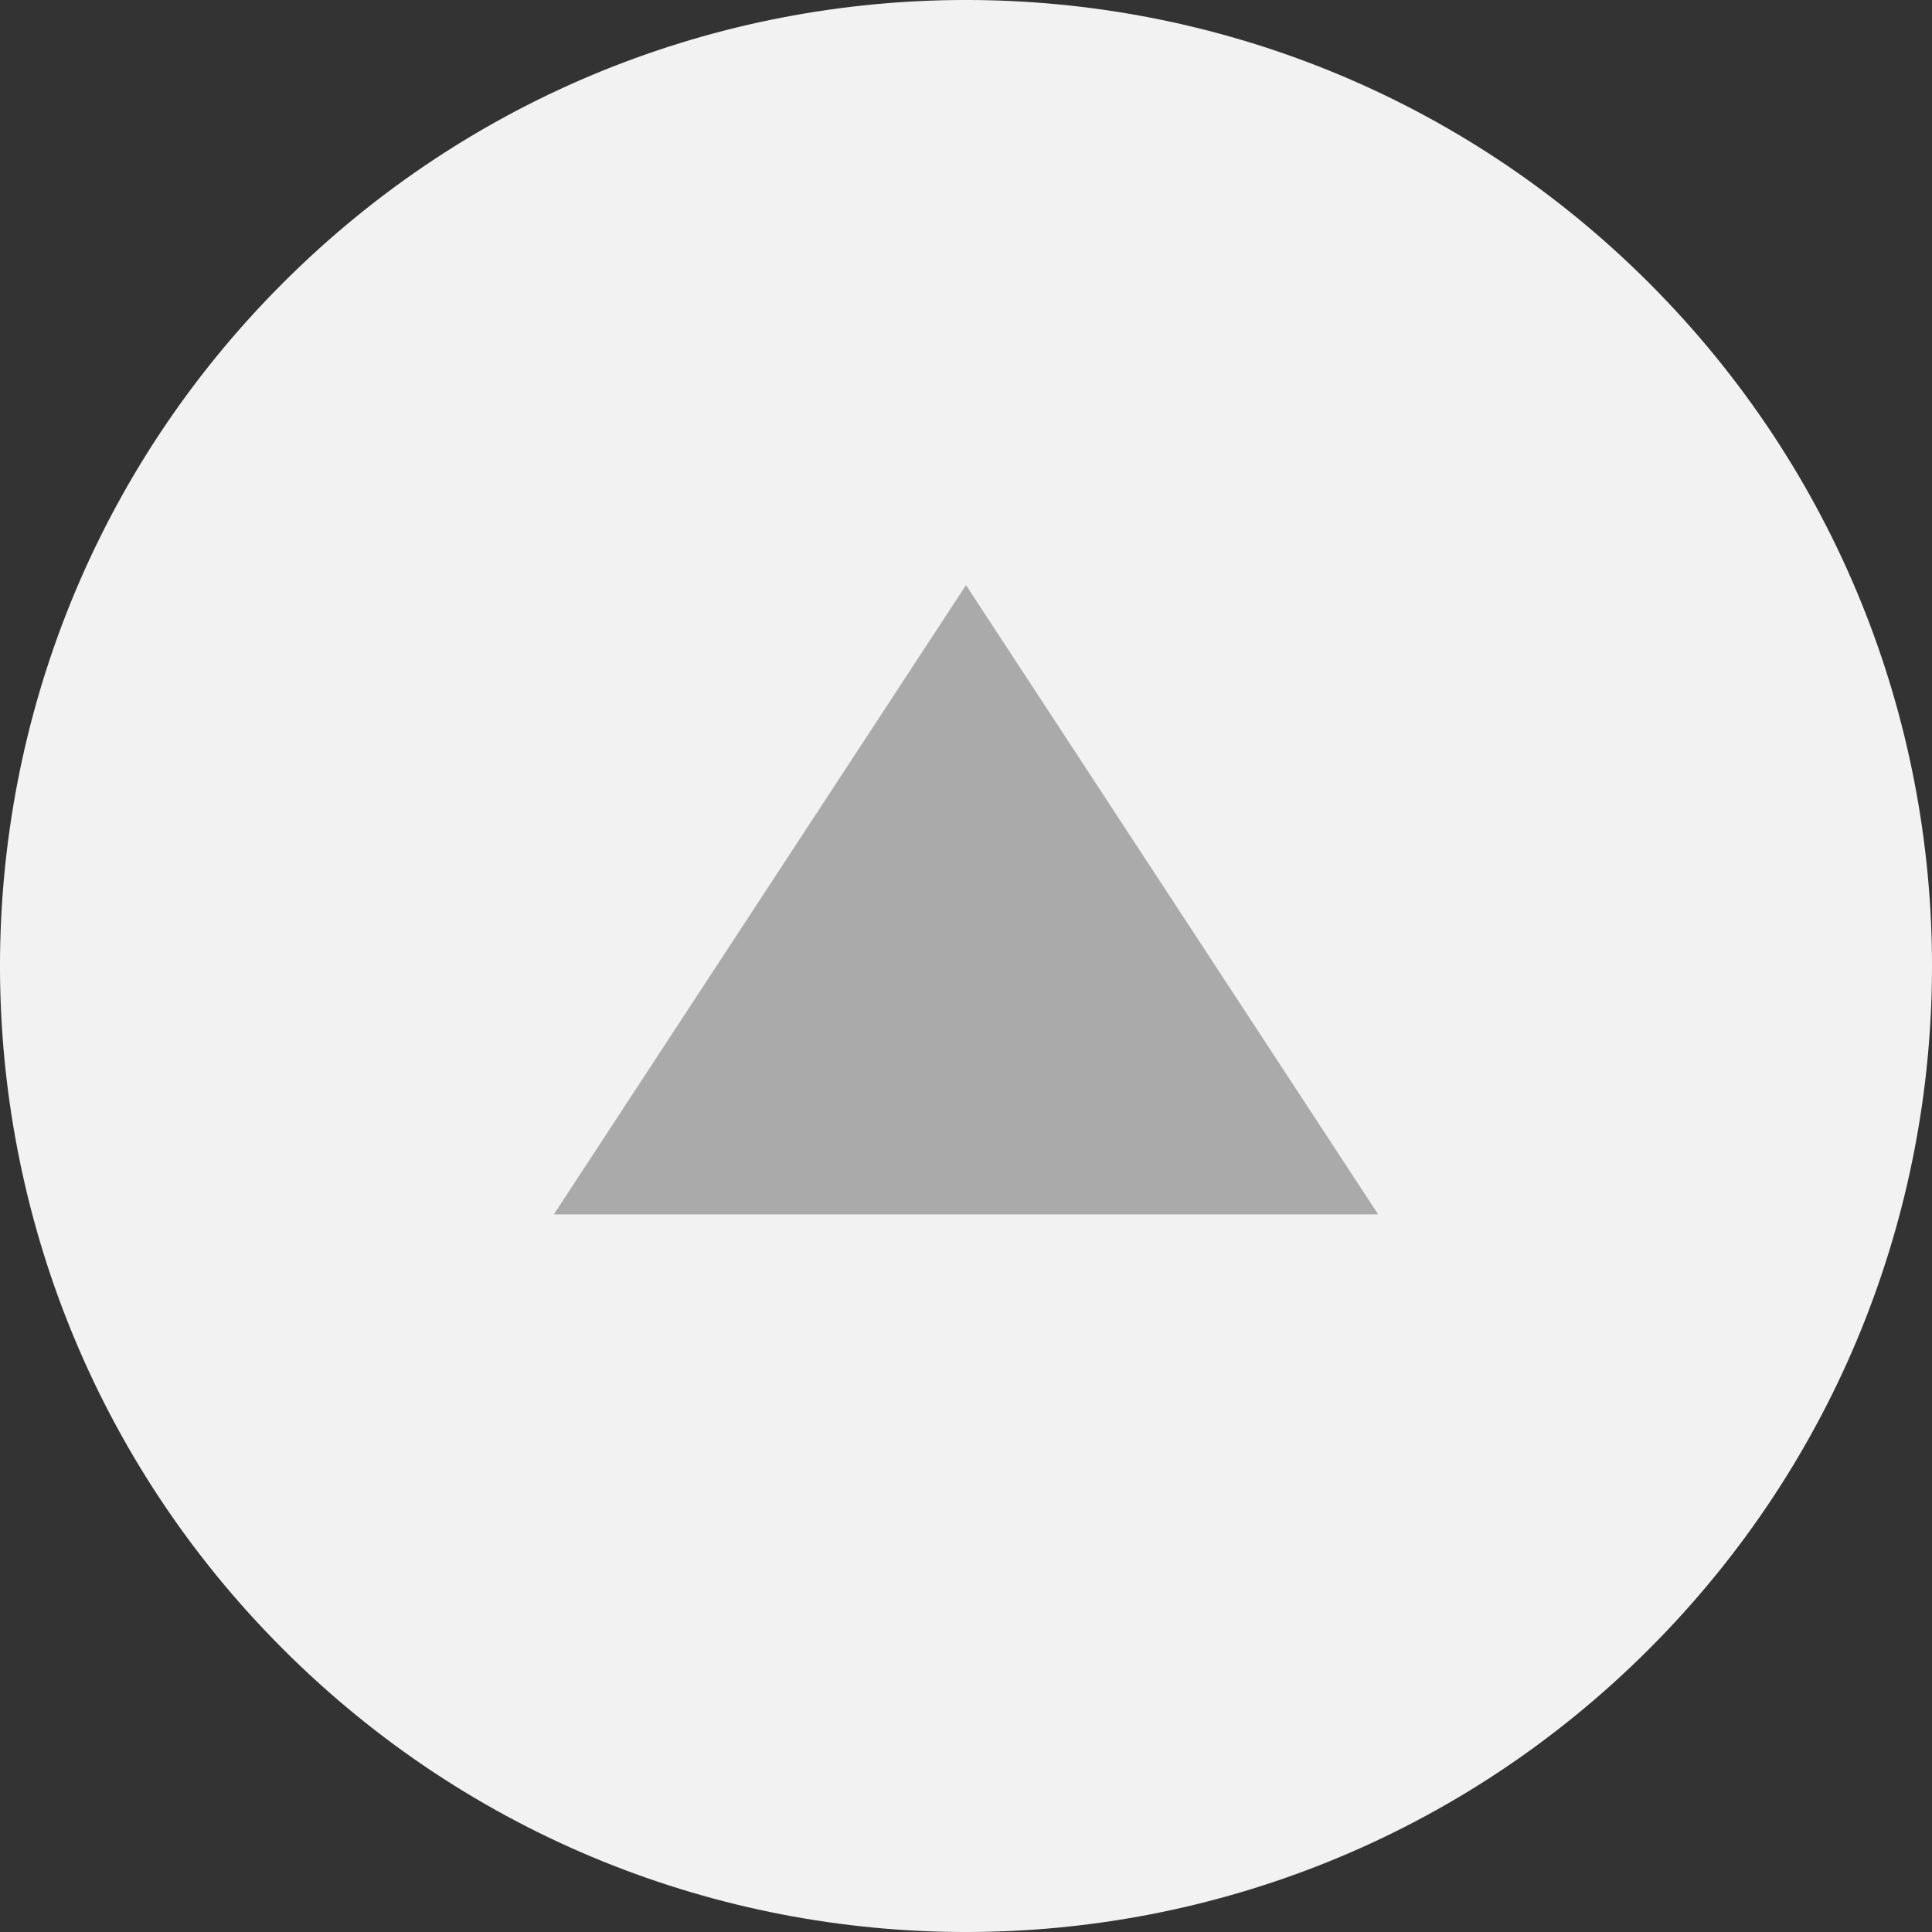 <?xml version="1.0" encoding="UTF-8"?>
<!DOCTYPE svg PUBLIC "-//W3C//DTD SVG 1.1//EN" "http://www.w3.org/Graphics/SVG/1.1/DTD/svg11.dtd">
<svg version="1.1" xmlns="http://www.w3.org/2000/svg" xmlns:xlink="http://www.w3.org/1999/xlink" x="0" y="0" width="35" height="35" viewBox="0, 0, 35, 35">
  <rect x="0" y="0" width="35" height="35" fill="#333333" stroke="none"/>
  <defs>
    <clipPath id="Clip_1">
      <path d="M0,36 L36,36 L36,0 L0,0 z"/>
    </clipPath>
  </defs>
  <g id="Layer_1">
    <g clip-path="url(#Clip_1)" id="Layer_1">
      <path d="M29.874,5.126 C36.709,11.96 36.709,23.04 29.874,29.874 C23.04,36.709 11.96,36.709 5.126,29.874 C-1.709,23.04 -1.709,11.96 5.126,5.126 C11.96,-1.709 23.04,-1.709 29.874,5.126" fill="#F2F2F2"/>
      <path d="M24.967,22 L17.5,10.6 L10.033,22 z M24.967,21.8" fill="#AAAAAA"/>
    </g>
  </g>
</svg>
